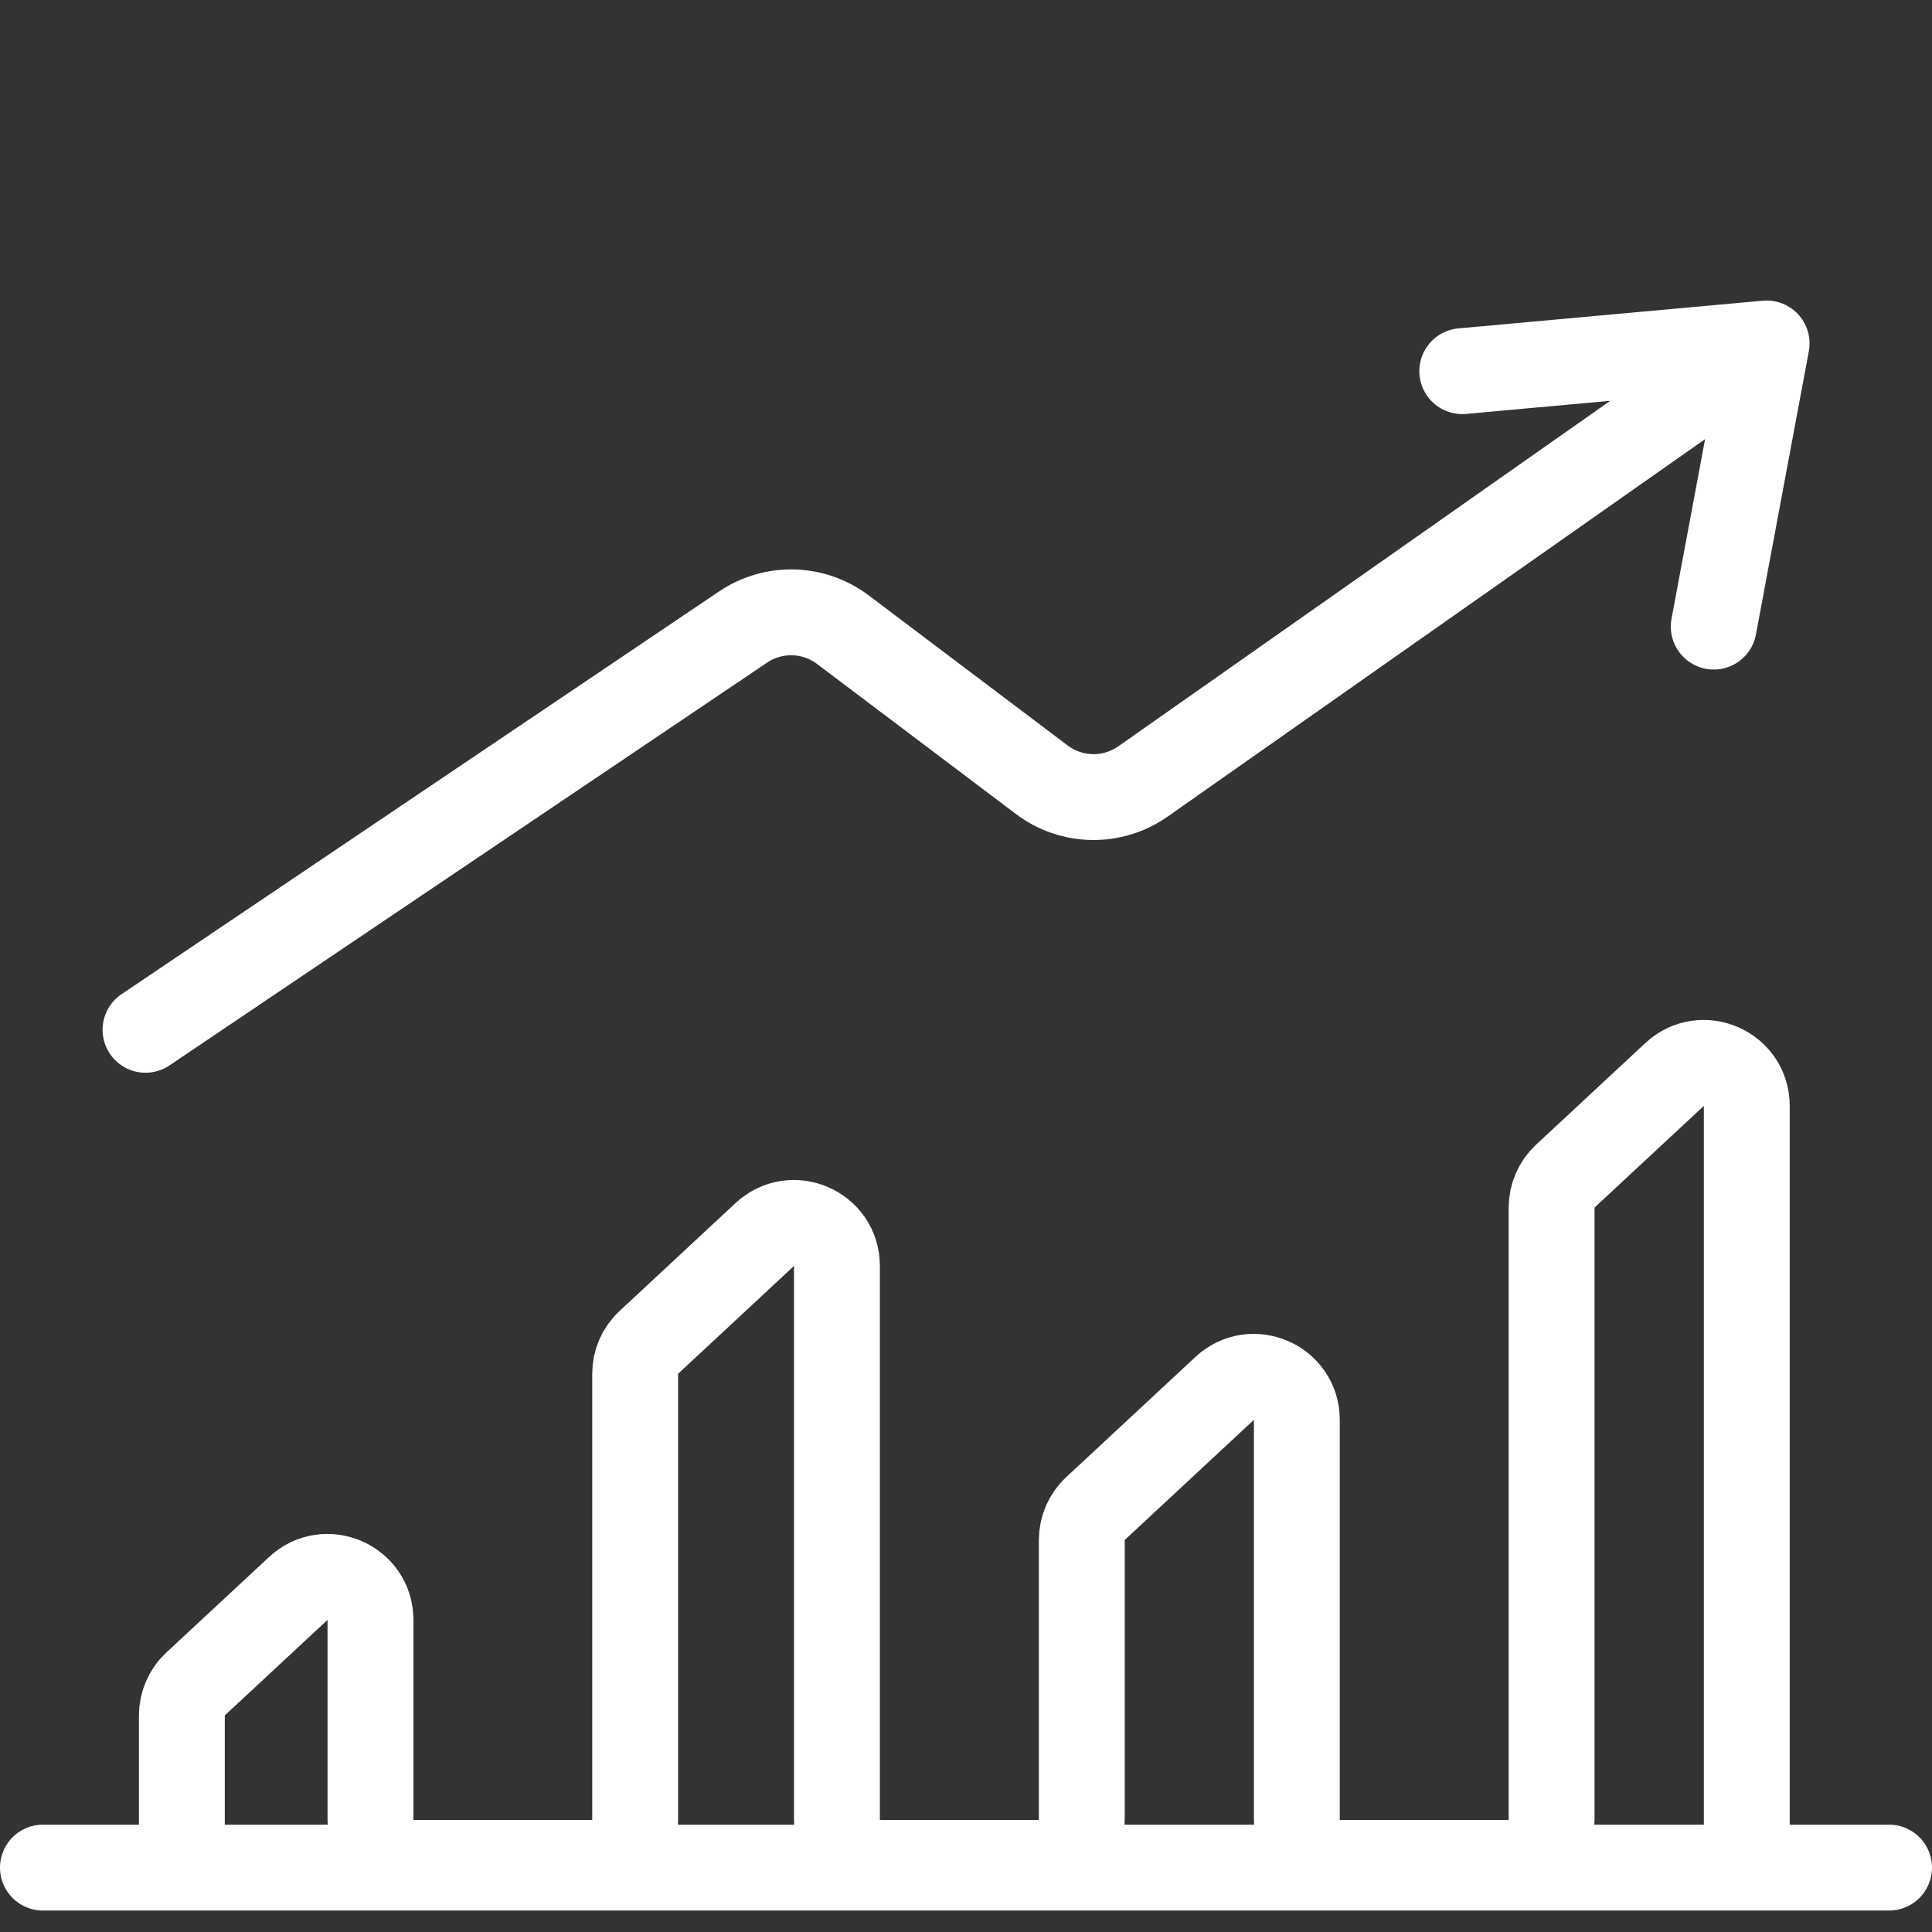 <svg width="45" height="45" viewBox="0 0 45 45" fill="none" xmlns="http://www.w3.org/2000/svg">
<rect x="0" y="0" width="45" height="45" fill="#333333" stroke="none"/>
<path d="M1 43.5H44" stroke="white" stroke-width="2" stroke-linecap="round"/>
<path d="M4.236 43.391V39.955C4.236 39.678 4.352 39.412 4.555 39.223L6.948 36.998C7.587 36.403 8.629 36.856 8.629 37.73V42.391C8.629 42.943 9.077 43.391 9.629 43.391H13.794C14.346 43.391 14.794 42.943 14.794 42.391V31.998C14.794 31.721 14.909 31.455 15.113 31.266L17.813 28.754C18.453 28.159 19.494 28.612 19.494 29.486V42.391C19.494 42.943 19.942 43.391 20.494 43.391H24.197C24.749 43.391 25.197 42.943 25.197 42.391V35.869C25.197 35.592 25.312 35.326 25.516 35.137L28.525 32.338C29.164 31.743 30.206 32.197 30.206 33.07V42.391C30.206 42.943 30.654 43.391 31.206 43.391H35.139C35.692 43.391 36.14 42.943 36.14 42.391V28.127C36.14 27.85 36.255 27.584 36.458 27.395L39.005 25.026C39.645 24.431 40.686 24.885 40.686 25.758V43.391" stroke="white" stroke-width="2"/>
<path d="M3.389 23.986L17.309 14.604C18.017 14.127 18.95 14.152 19.632 14.666L24.266 18.162C24.959 18.685 25.91 18.701 26.62 18.203L41.148 8M41.148 8L39.916 14.595M41.148 8L34.059 8.645" stroke="white" stroke-width="2" stroke-linecap="round"/>
</svg>

